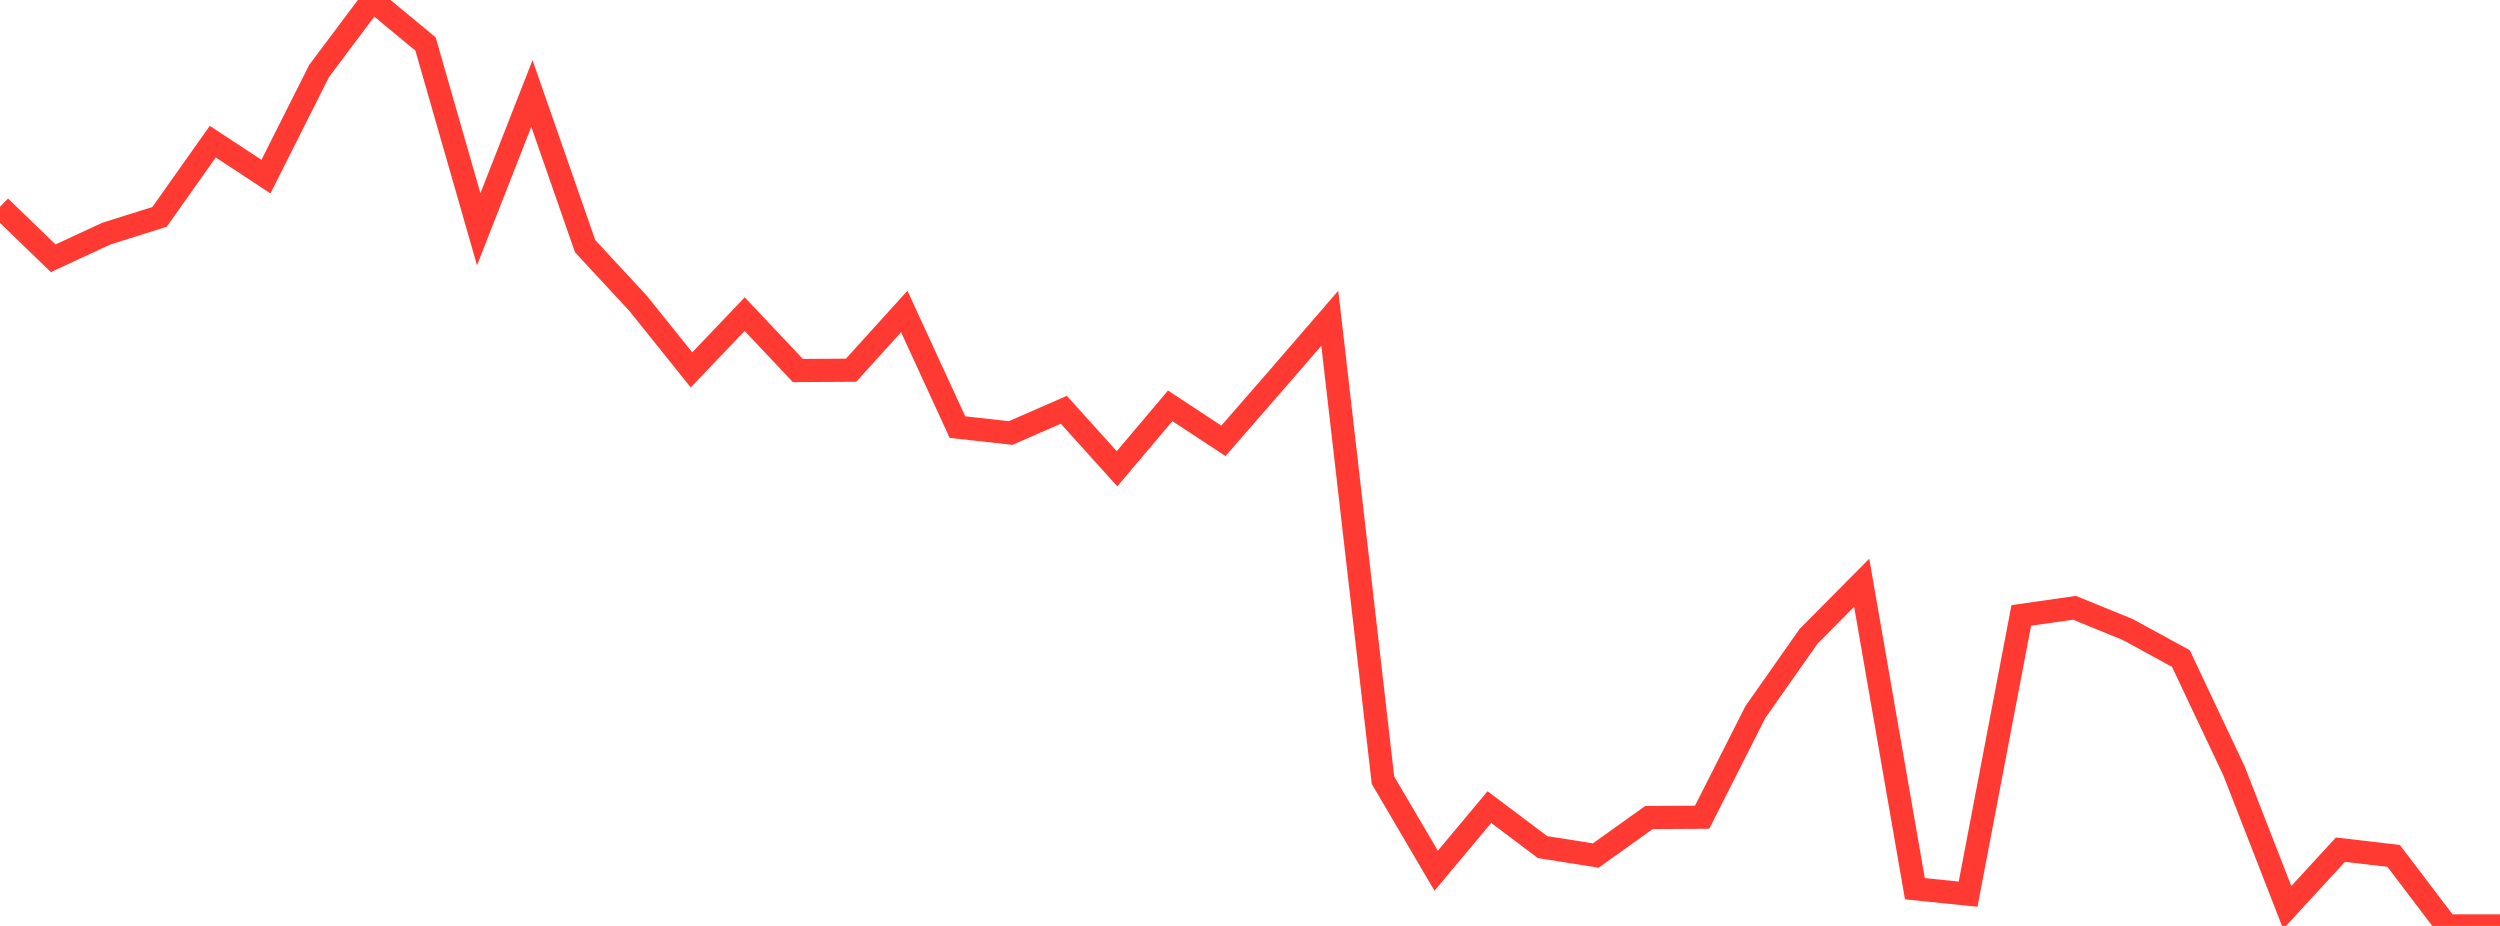 <?xml version="1.0" standalone="no"?>
<!DOCTYPE svg PUBLIC "-//W3C//DTD SVG 1.1//EN" "http://www.w3.org/Graphics/SVG/1.1/DTD/svg11.dtd">

<svg width="135" height="50" viewBox="0 0 135 50" preserveAspectRatio="none" 
  xmlns="http://www.w3.org/2000/svg"
  xmlns:xlink="http://www.w3.org/1999/xlink">


<polyline points="0.0, 11.169 2.872, 13.946 5.745, 12.615 8.617, 11.71 11.489, 7.65 14.362, 9.538 17.234, 3.829 20.106, 0.0 22.979, 2.376 25.851, 12.381 28.723, 5.049 31.596, 13.292 34.468, 16.393 37.34, 19.975 40.213, 16.963 43.085, 20.009 45.957, 19.992 48.83, 16.821 51.702, 23.063 54.574, 23.383 57.447, 22.128 60.319, 25.314 63.191, 21.915 66.064, 23.806 68.936, 20.508 71.809, 17.184 74.681, 42.131 77.553, 47.021 80.426, 43.584 83.298, 45.743 86.17, 46.198 89.043, 44.147 91.915, 44.13 94.787, 38.456 97.66, 34.364 100.532, 31.469 103.404, 47.991 106.277, 48.285 109.149, 33.232 112.021, 32.821 114.894, 33.992 117.766, 35.559 120.638, 41.633 123.511, 49.005 126.383, 45.882 129.255, 46.217 132.128, 50.0 135.0, 50.0" fill="none" stroke="#ff3a33" stroke-width="1.25"/>

</svg>
